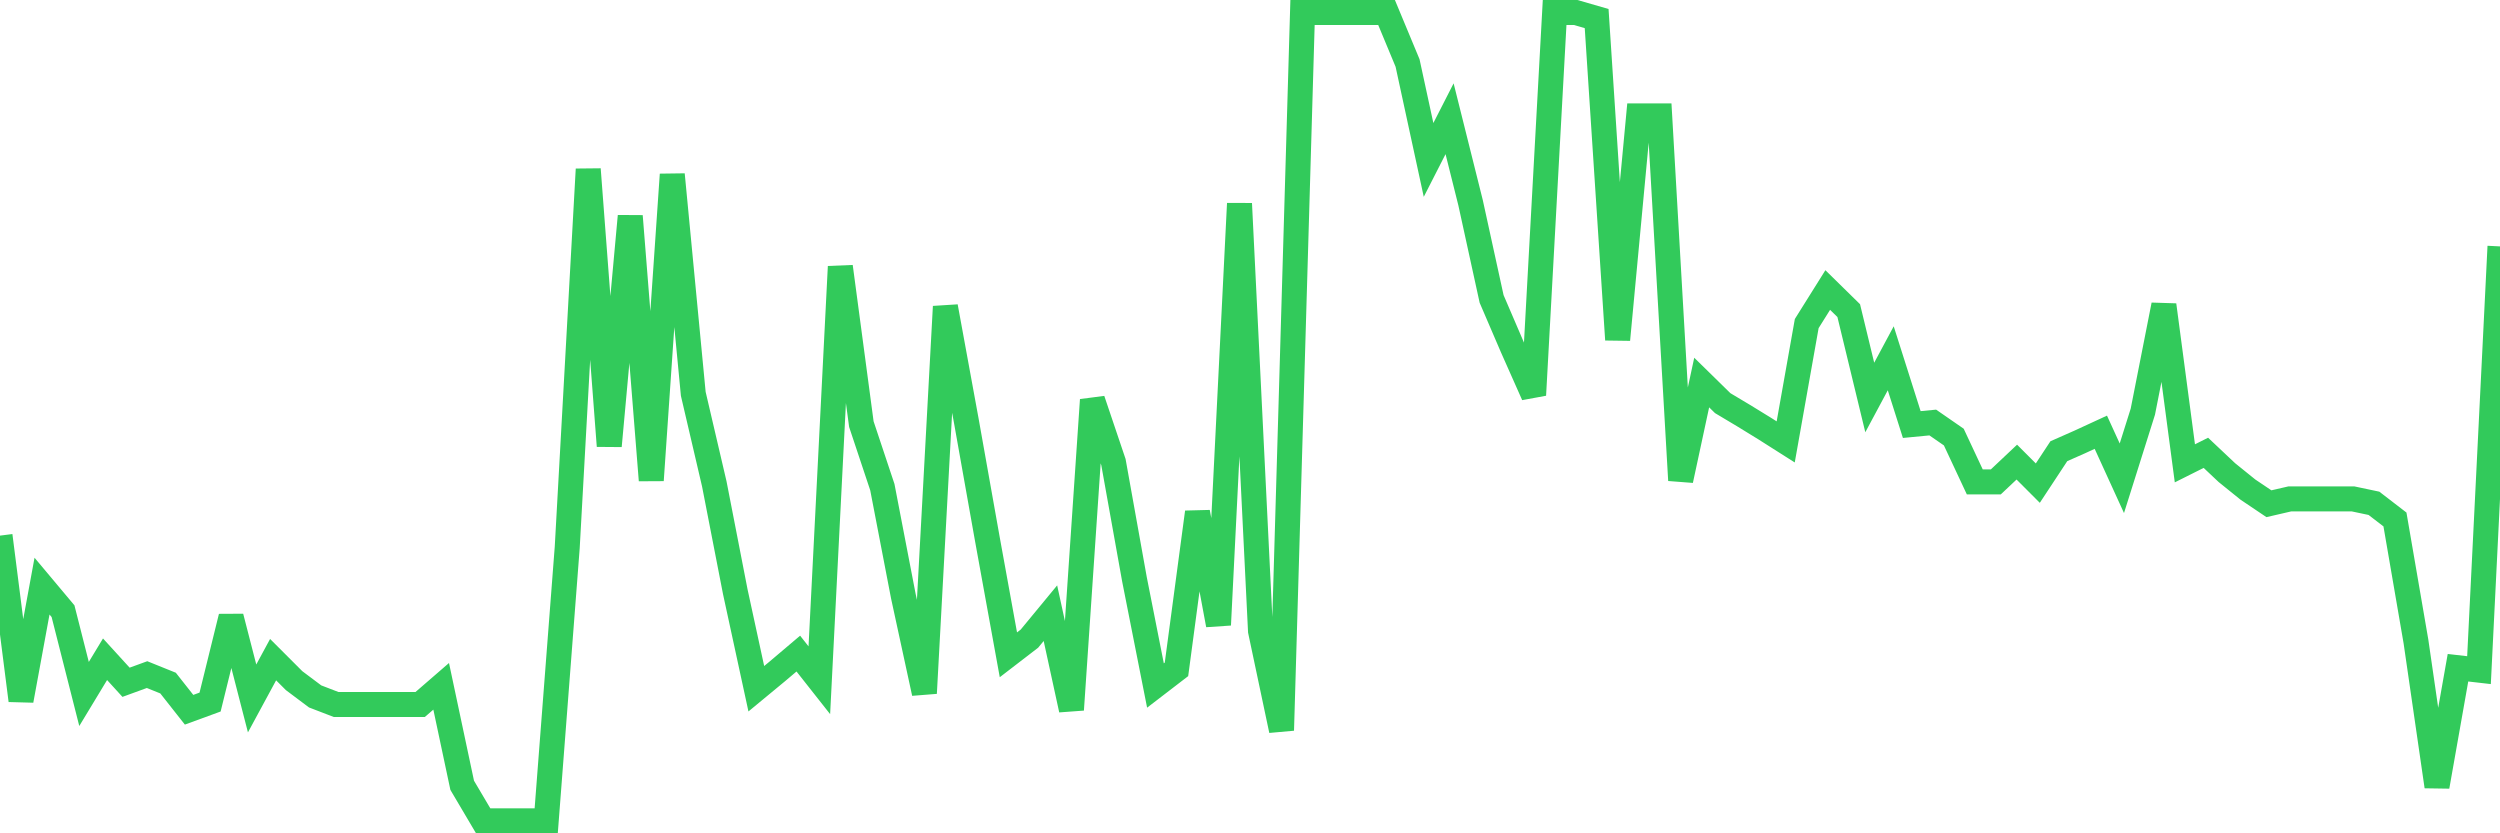 <svg
  xmlns="http://www.w3.org/2000/svg"
  xmlns:xlink="http://www.w3.org/1999/xlink"
  width="120"
  height="40"
  viewBox="0 0 120 40"
  preserveAspectRatio="none"
>
  <polyline
    points="0,25.71 1.008,33.622 2.017,28.134 3.025,29.336 4.034,33.311 5.042,31.644 6.05,32.749 7.059,32.381 8.067,32.788 9.076,34.068 10.084,33.699 11.092,29.608 12.101,33.525 13.109,31.663 14.118,32.672 15.126,33.428 16.134,33.816 17.143,33.816 18.151,33.816 19.16,33.816 20.168,33.816 21.176,32.943 22.185,37.694 23.193,39.4 24.202,39.4 25.21,39.4 26.218,39.4 27.227,26.273 28.235,8.123 29.244,21.406 30.252,10.373 31.261,23.054 32.269,8.376 33.277,18.904 34.286,23.228 35.294,28.406 36.303,33.059 37.311,32.226 38.319,31.372 39.328,32.652 40.336,12.797 41.345,20.359 42.353,23.384 43.361,28.619 44.37,33.273 45.378,14.716 46.387,20.223 47.395,25.885 48.403,31.431 49.412,30.655 50.42,29.433 51.429,34.068 52.437,19.195 53.445,22.181 54.454,27.805 55.462,32.904 56.471,32.129 57.479,24.586 58.487,29.996 59.496,9.772 60.504,30.287 61.513,35.057 62.521,0.6 63.529,0.6 64.538,0.6 65.546,0.6 66.555,0.6 67.563,3.024 68.571,7.677 69.58,5.7 70.588,9.733 71.597,14.348 72.605,16.694 73.613,18.963 74.622,0.6 75.63,0.6 76.639,0.891 77.647,16.306 78.655,5.564 79.664,5.564 80.672,23.054 81.681,18.362 82.689,19.35 83.697,19.952 84.706,20.572 85.714,21.212 86.723,15.531 87.731,13.921 88.739,14.91 89.748,19.079 90.756,17.198 91.765,20.378 92.773,20.281 93.782,20.979 94.79,23.132 95.798,23.132 96.807,22.181 97.815,23.19 98.824,21.658 99.832,21.212 100.84,20.747 101.849,22.957 102.857,19.758 103.866,14.639 104.874,22.24 105.882,21.735 106.891,22.686 107.899,23.5 108.908,24.179 109.916,23.946 110.924,23.946 111.933,23.946 112.941,23.946 113.95,24.159 114.958,24.935 115.966,30.791 116.975,37.752 117.983,32.051 118.992,32.167 120,11.827"
    fill="none"
    stroke="#32ca5b"
    stroke-width="1.2"
  >
  </polyline>
</svg>